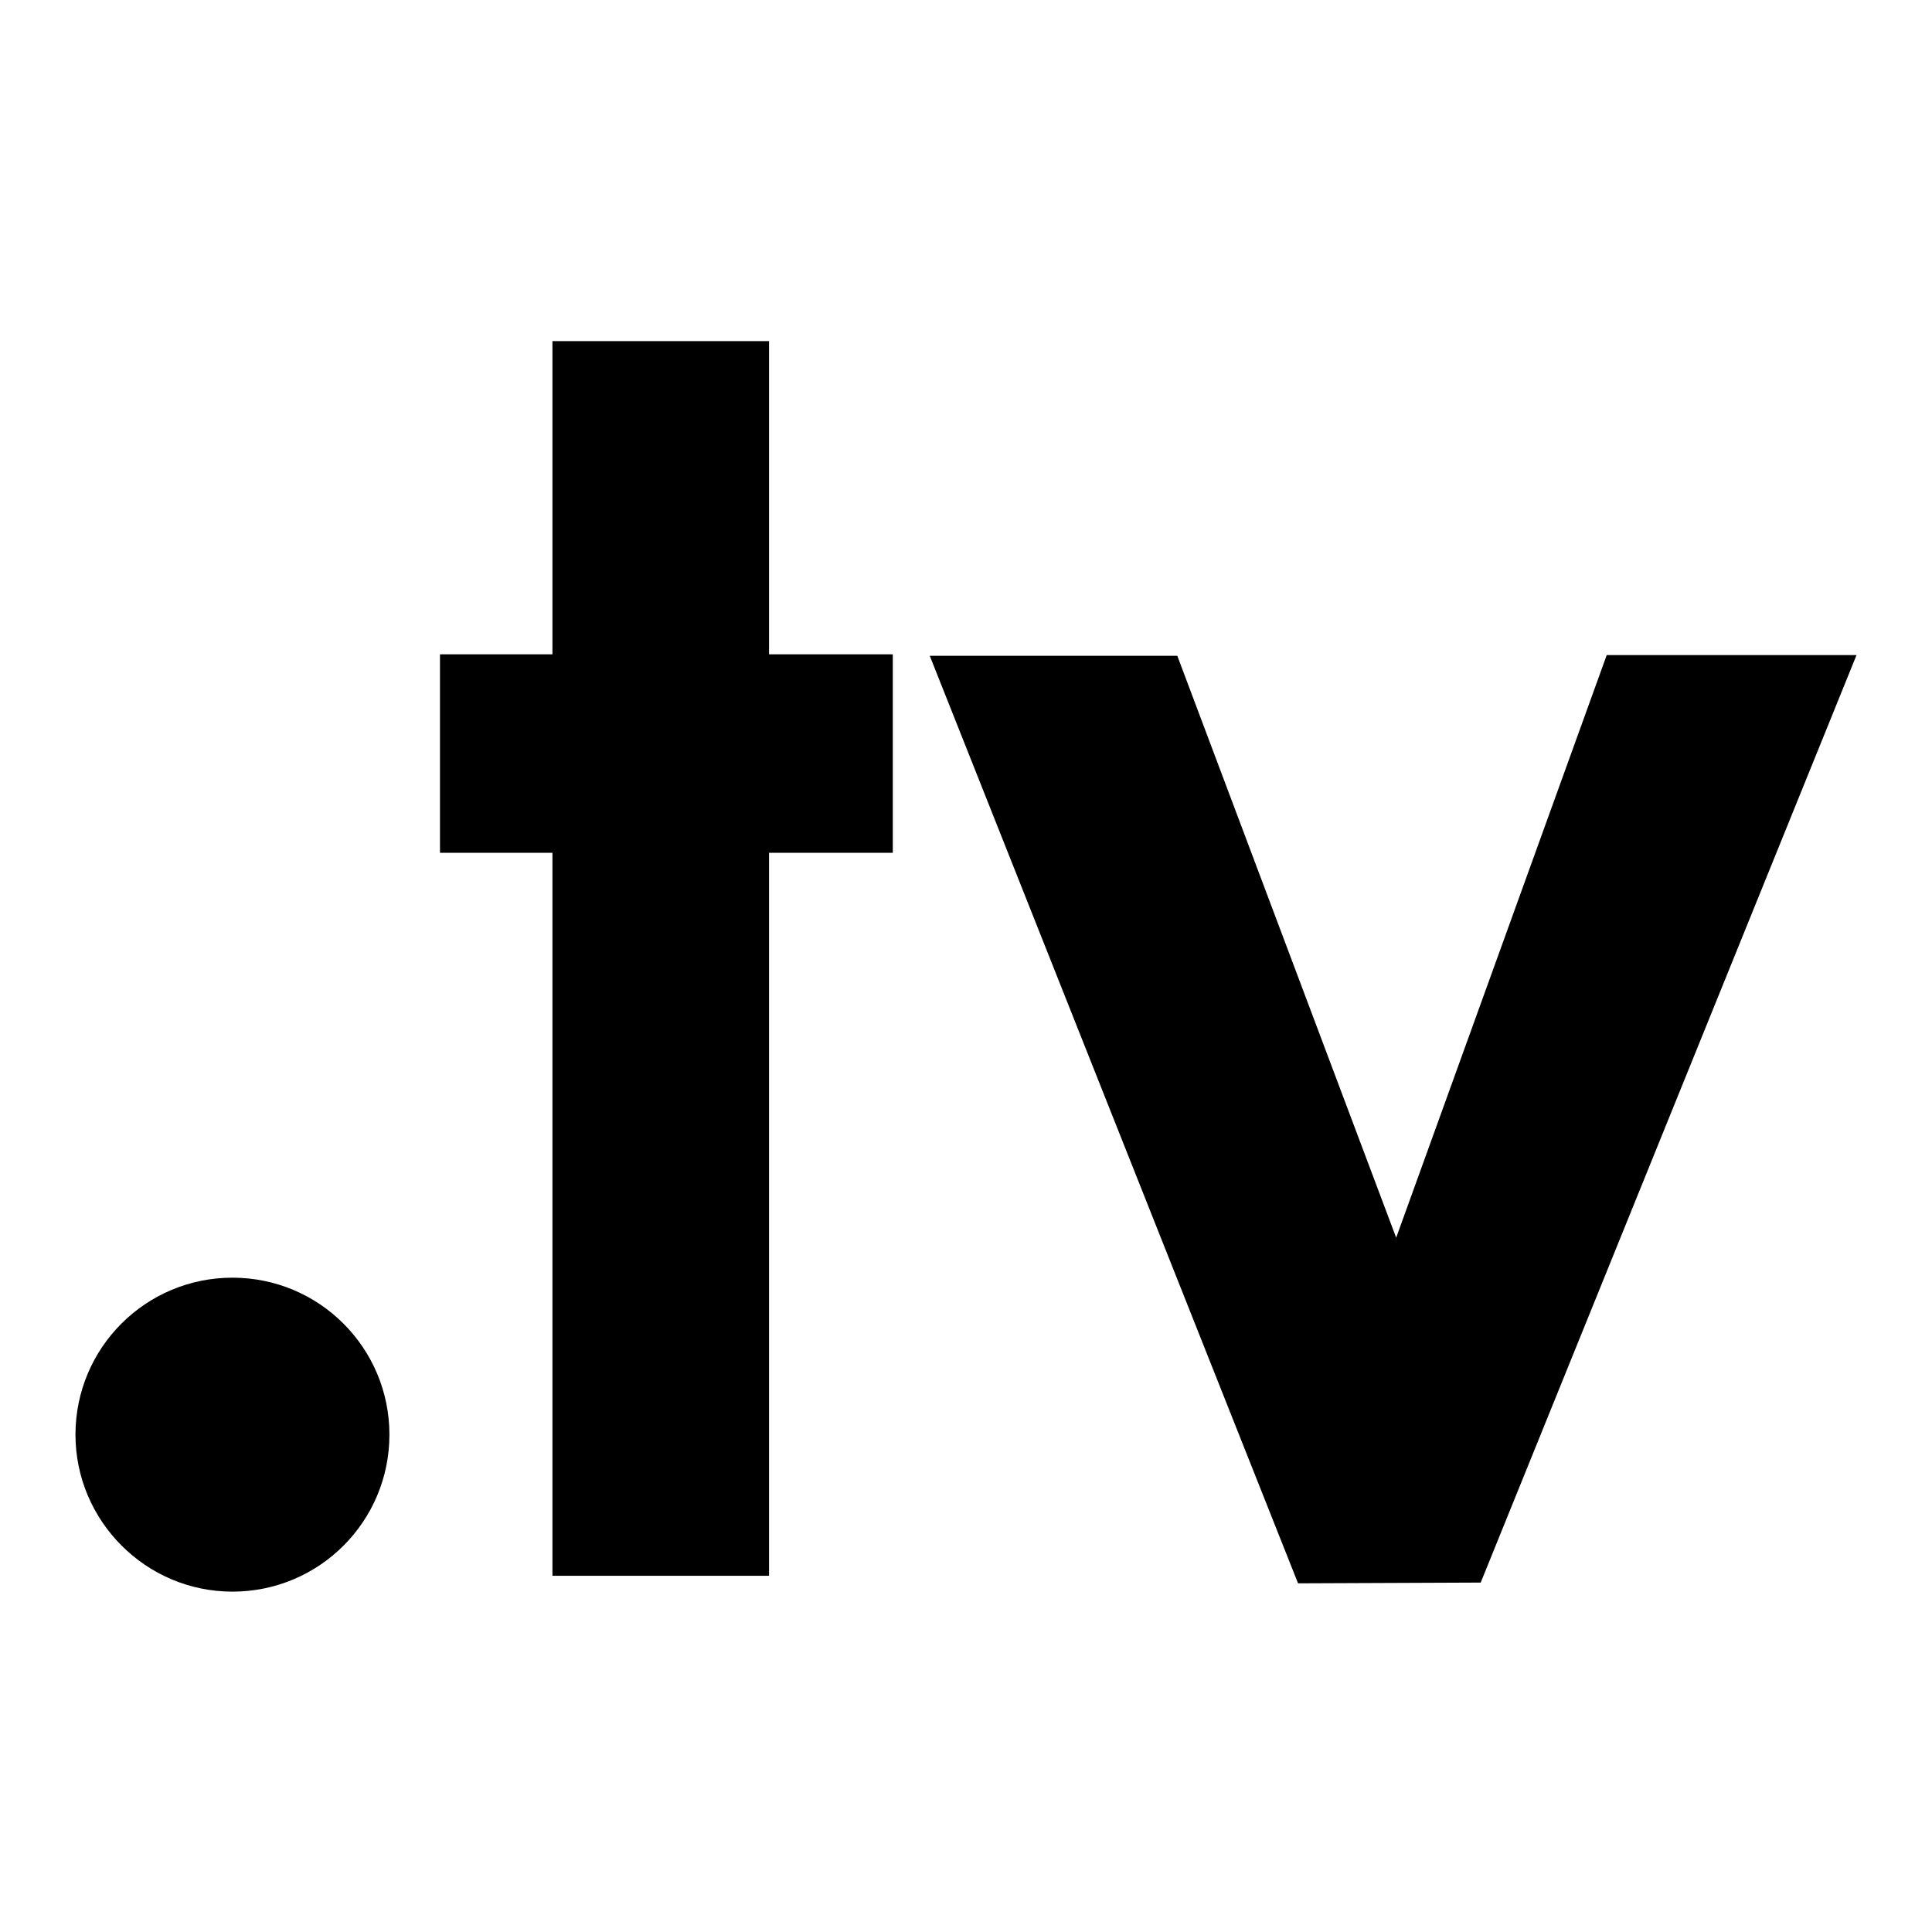<?xml version="1.0" encoding="utf-8"?>
<!-- Svg Vector Icons : http://www.onlinewebfonts.com/icon -->
<!DOCTYPE svg PUBLIC "-//W3C//DTD SVG 1.1//EN" "http://www.w3.org/Graphics/SVG/1.1/DTD/svg11.dtd">
<svg version="1.1" xmlns="http://www.w3.org/2000/svg" xmlns:xlink="http://www.w3.org/1999/xlink" x="0px" y="0px" viewBox="0 0 256 256" enable-background="new 0 0 256 256" xml:space="preserve">
<g><g><g><g><path fill="#000000" d="M101.9 45.2L73.2 45.2 73.2 86.7 58.3 86.7 58.3 113 73.2 113 73.2 208.8 101.9 208.8 101.9 113 118.3 113 118.3 86.7 101.9 86.7 z"/><path fill="#000000" d="M212.9 86.8L185 164 156 86.9 123.2 86.9 172 209.8 196.2 209.7 246 86.8 z"/><path fill="#000000" d="M30.8,169.3c11.5,0,20.8,9.3,20.8,20.8c0,11.5-9.3,20.8-20.8,20.8S10,201.5,10,190.1C10,178.6,19.3,169.3,30.8,169.3z"/></g></g><g></g><g></g><g></g><g></g><g></g><g></g><g></g><g></g><g></g><g></g><g></g><g></g><g></g><g></g><g></g></g></g>
</svg>